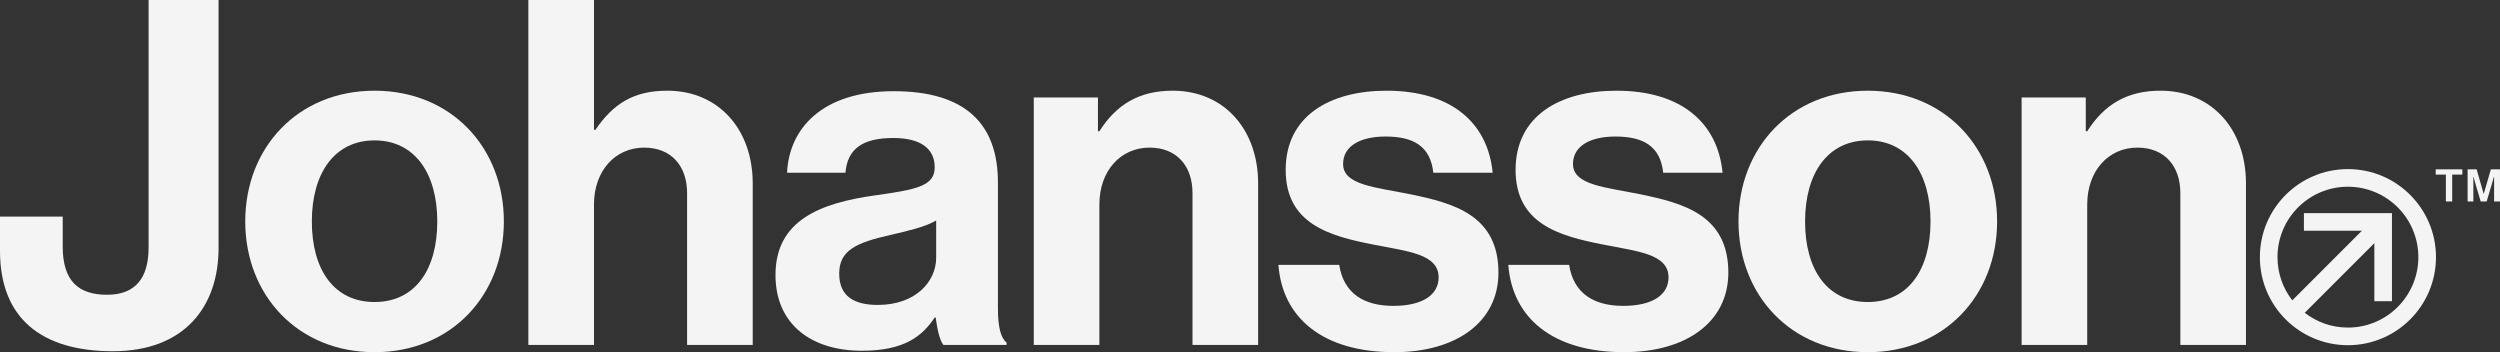 <?xml version="1.0" encoding="UTF-8"?>
<svg id="Layer_1" data-name="Layer 1" xmlns="http://www.w3.org/2000/svg" viewBox="0 0 1750.66 246.62">
  <rect x="0" y="0" width="1750.66" height="246.62" fill="#333333" stroke="none"/>
  <defs>
    <style>
      .cls-1 {
        fill: #f4f4f4;
      }
    </style>
  </defs>
  <g>
    <path class="cls-1" d="m0,175.67v-23.99h43.92v20.95c0,24.32,11.15,33.78,31.08,33.78s29.06-11.82,29.06-33.11V0h48.99v173.65c0,41.22-23.99,72.3-73.99,72.3S0,222.97,0,175.67Z"/>
    <path class="cls-1" d="m171.74,155.07c0-51.69,36.83-91.55,90.55-91.55s90.55,39.87,90.55,91.55-36.83,91.55-90.55,91.55-90.55-39.87-90.55-91.55Zm134.47,0c0-33.78-15.88-56.76-43.92-56.76s-43.92,22.97-43.92,56.76,15.54,56.42,43.92,56.42,43.92-22.64,43.92-56.42Z"/>
    <path class="cls-1" d="m415.95,90.88h1.01c12.5-18.24,26.69-27.37,50.34-27.37,35.81,0,59.8,27.03,59.8,64.86v113.18h-45.95v-106.42c0-18.58-10.81-31.76-30.07-31.76-20.27,0-35.14,16.22-35.14,39.86v98.31h-45.95V0h45.95v90.88Z"/>
    <path class="cls-1" d="m655.23,222.3h-.68c-8.78,13.18-21.29,23.31-51.02,23.31-35.48,0-60.48-18.58-60.48-53.04,0-38.18,31.08-50.34,69.6-55.74,28.72-4.05,41.9-6.42,41.9-19.59s-9.8-20.61-29.06-20.61c-21.62,0-32.1,7.77-33.45,24.32h-40.88c1.35-30.41,23.99-57.09,74.67-57.09s72.98,23.31,72.98,63.85v88.17c0,13.18,2.03,20.95,6.08,23.99v1.69h-44.26c-2.7-3.38-4.39-11.49-5.41-19.26Zm.34-41.89v-26.01c-8.11,4.73-20.61,7.43-32.1,10.14-23.99,5.41-35.81,10.81-35.81,27.03s10.81,21.96,27.03,21.96c26.35,0,40.88-16.22,40.88-33.11Z"/>
    <path class="cls-1" d="m768.85,91.89h1.01c11.83-18.58,27.71-28.38,51.36-28.38,35.81,0,59.8,27.03,59.8,64.86v113.18h-45.95v-106.42c0-18.58-10.81-31.76-30.07-31.76-20.27,0-35.14,16.22-35.14,39.86v98.31h-45.95V68.24h44.94v23.65Z"/>
    <path class="cls-1" d="m895.25,185.47h42.57c3.04,19.93,17.23,28.72,37.84,28.72s31.76-7.77,31.76-19.93c0-16.55-21.96-18.24-45.61-22.97-31.08-6.08-61.49-14.53-61.49-52.36s31.08-55.41,70.61-55.41c45.61,0,70.95,22.63,74.33,57.43h-41.56c-2.03-18.58-13.85-25.34-33.45-25.34-17.91,0-29.73,6.76-29.73,19.26,0,14.87,22.98,16.22,47.64,21.28,29.06,6.08,61.15,14.19,61.15,54.73,0,34.8-29.73,55.74-72.98,55.74-50.34,0-78.39-24.32-81.09-61.15Z"/>
    <path class="cls-1" d="m1056.24,185.47h42.57c3.04,19.93,17.23,28.72,37.84,28.72s31.76-7.77,31.76-19.93c0-16.55-21.96-18.24-45.61-22.97-31.08-6.08-61.49-14.53-61.49-52.36s31.08-55.41,70.61-55.41c45.61,0,70.95,22.63,74.33,57.43h-41.56c-2.03-18.58-13.85-25.34-33.45-25.34-17.91,0-29.73,6.76-29.73,19.26,0,14.87,22.98,16.22,47.64,21.28,29.06,6.08,61.15,14.19,61.15,54.73,0,34.8-29.73,55.74-72.98,55.74-50.34,0-78.39-24.32-81.09-61.15Z"/>
    <path class="cls-1" d="m1217.4,155.07c0-51.69,36.83-91.55,90.55-91.55s90.55,39.87,90.55,91.55-36.83,91.55-90.55,91.55-90.55-39.87-90.55-91.55Zm134.47,0c0-33.78-15.88-56.76-43.92-56.76s-43.92,22.97-43.92,56.76,15.54,56.42,43.92,56.42,43.92-22.64,43.92-56.42Z"/>
    <path class="cls-1" d="m1460.6,91.89h1.01c11.83-18.58,27.71-28.38,51.36-28.38,35.81,0,59.8,27.03,59.8,64.86v113.18h-45.95v-106.42c0-18.58-10.81-31.76-30.07-31.76-20.27,0-35.14,16.22-35.14,39.86v98.31h-45.95V68.24h44.94v23.65Z"/>
  </g>
  <path class="cls-1" d="m1644.17,118.41c-34.06,0-61.66,27.61-61.66,61.66s27.6,61.66,61.66,61.66,61.66-27.61,61.66-61.66-27.61-61.66-61.66-61.66Zm0,110.98c-11.4,0-21.89-3.87-30.24-10.36l48.74-48.74v40.61h12.33v-61.66h-61.66v12.33h40.61l-48.75,48.75c-6.49-8.35-10.36-18.85-10.36-30.25,0-27.24,22.08-49.32,49.32-49.32s49.32,22.08,49.32,49.32-22.08,49.32-49.32,49.32Z"/>
  <path class="cls-1" d="m1705.66,118.58h18.63v3.7h-7.11v18.8h-4.42v-18.8h-7.11v-3.7Zm22.34,0h6.32l4.89,17.15h.08l4.97-17.15h6.39v22.5h-4.11v-17.23h-.16s-.95,3.54-1.82,6.37l-3.24,10.86h-4.18l-3.24-10.86c-.79-2.6-1.74-6.37-1.74-6.37h-.16v17.23h-4.03v-22.5Z"/>
</svg>